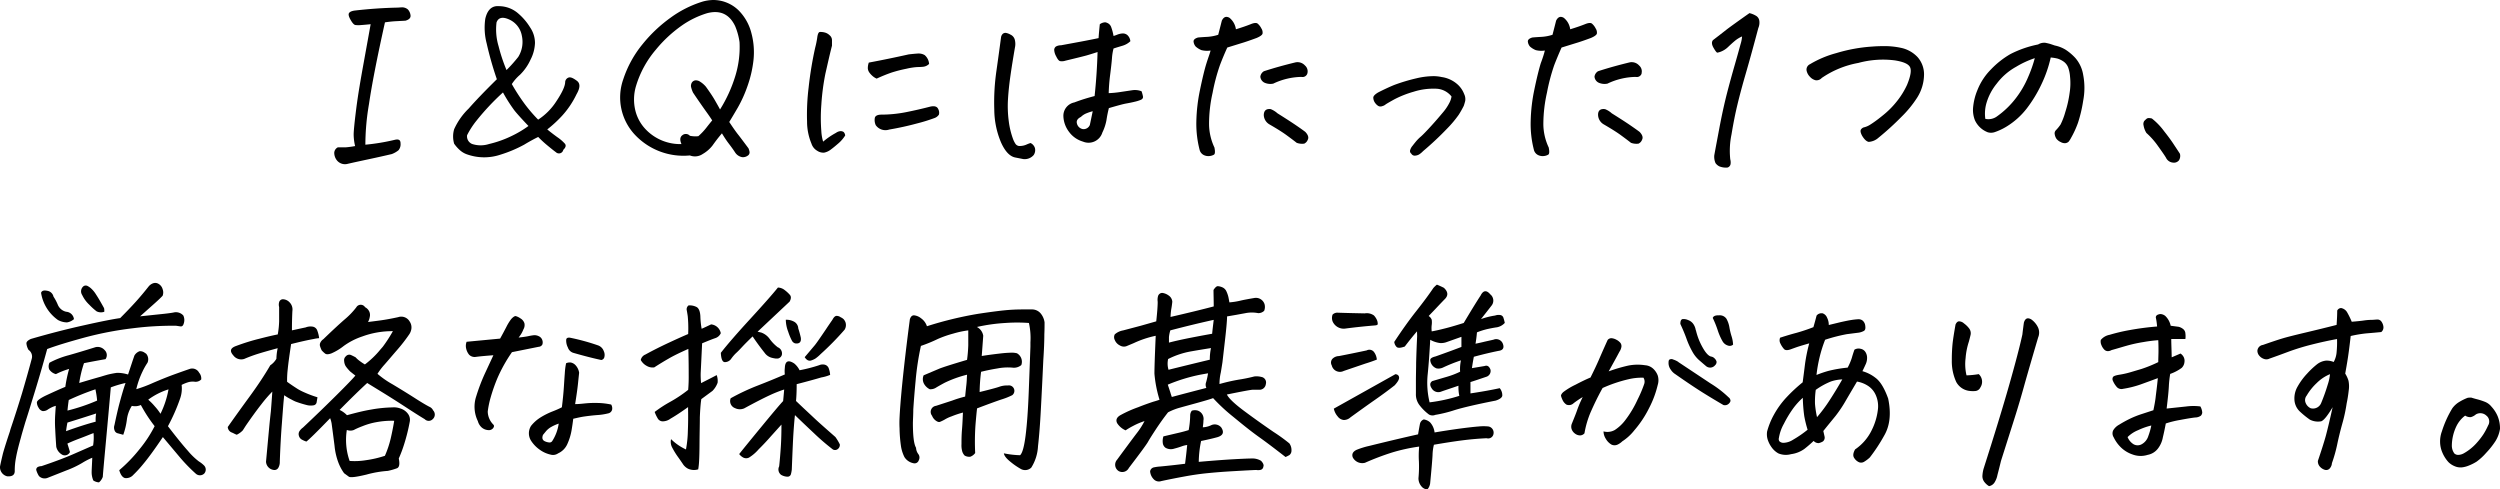 <svg xmlns="http://www.w3.org/2000/svg" viewBox="0 0 567.92 111.1"><g id="レイヤー_2" data-name="レイヤー 2"><g id="レイヤー_1-2" data-name="レイヤー 1"><path d="M83,32.87a47.73,47.73,0,0,0,6.65-1.1c.9-.22,1.34,0,1.34.79a2.14,2.14,0,0,1-.45,1.56A5.44,5.44,0,0,1,89,35c-1.62.38-3.31.76-5,1.12s-3.46.74-5.15,1.13a2.36,2.36,0,0,1-2.29-.79,2.79,2.79,0,0,1-.63-1.75,1.46,1.46,0,0,1,.82-1.24h1.79a20,20,0,0,0,2.13-.29,11.79,11.79,0,0,1-.33-2.61c0-.78.19-2.75.59-5.91s1-6.61,1.68-10.36S83.82,7.64,84.2,5.5c-1,.1-1.68.16-2.15.19a5.64,5.64,0,0,1-1.25,0c-.35,0-.73-.44-1.15-1.17S79.11,3.29,79.27,3s.59-.5,1.29-.6q4.93-.57,9.67-.67c.32,0,.62-.05.91-.05a2,2,0,0,1,1.53.48,2.35,2.35,0,0,1,.6,1.44c0,.51-.38.88-1.17,1.1l-2.25.12c-.83.05-1.63.14-2.4.26q-2.67,12-3.63,18.57A55,55,0,0,0,83,32.87Z"/><path d="M122.25,27.18A13.94,13.94,0,0,0,126.39,23q2-3,2-4.4a1.17,1.17,0,0,1,.83-1c.44-.11,1,.14,1.82.75s.76,1.62-.07,3.06a20.08,20.08,0,0,1-3.23,4.83,27.86,27.86,0,0,1-3.42,3.16c.7.58,1.46,1.16,2.27,1.75a9.14,9.14,0,0,1,1.61,1.36q.7.63-.24,1.53a1,1,0,0,1-1.68.53c-.48-.35-1.09-.84-1.84-1.46a25.83,25.83,0,0,1-2.18-2c-.89.44-1.94,1-3.16,1.74a29.19,29.19,0,0,1-5.4,2.28,11.64,11.64,0,0,1-7.42,0,4.76,4.76,0,0,1-1.79-1,8.69,8.69,0,0,1-1.32-1.48,5.79,5.79,0,0,1,0-3.3,15.2,15.2,0,0,1,3.3-4.69Q108.8,22,112.87,18a78.22,78.22,0,0,1-2.32-8.16,14.15,14.15,0,0,1-.31-5.57c.41-1.79,1.26-2.75,2.54-2.87h.52a6.71,6.71,0,0,1,4.55,1.77,13.3,13.3,0,0,1,2.61,3.11,6.28,6.28,0,0,1,1.07,3.49,8.87,8.87,0,0,1-1,3.76A11.43,11.43,0,0,1,118.11,17a9.9,9.9,0,0,0-1.84,2.1,44.21,44.21,0,0,0,3,4.62A33.84,33.84,0,0,0,122.25,27.18Zm-2.2,1.44q-2.25-2.36-3.18-3.52A35.42,35.42,0,0,1,114.26,21a55.41,55.41,0,0,0-6,6.39,18.59,18.59,0,0,0-2.15,3.32,1.87,1.87,0,0,0,1.15,2,6.25,6.25,0,0,0,3.85,0,24.29,24.29,0,0,0,5.12-1.82A24.2,24.2,0,0,0,120.05,28.62Zm-5-12.69a33.13,33.13,0,0,0,2.68-3,6.46,6.46,0,0,0,.82-4.79,5,5,0,0,0-2.85-3.7c-1.52-.69-2.48-.47-2.9.64a13.17,13.17,0,0,0,.46,5.41A37.86,37.86,0,0,0,115.07,15.93Z"/><path d="M164,30.29c-1,1.18-1.67,2.1-2.13,2.75a7.52,7.52,0,0,1-2.2,1.92,3.13,3.13,0,0,1-2.95.35,15.12,15.12,0,0,1-12.25-4.45A12.38,12.38,0,0,1,141.59,18,24.7,24.7,0,0,1,146,10a32.45,32.45,0,0,1,6.36-6A24.72,24.72,0,0,1,159.39.43,9.13,9.13,0,0,1,162.12,0a8.26,8.26,0,0,1,5.65,2.34,11.22,11.22,0,0,1,2.94,5.24,16.73,16.73,0,0,1,.46,6.06,26,26,0,0,1-1.37,5.93,28.91,28.91,0,0,1-2.2,4.88c-.78,1.34-1.43,2.43-1.94,3.26.86,1.3,1.53,2.25,2,2.84s1.25,1.64,2.37,3.14a3.58,3.58,0,0,1,.24.79.86.86,0,0,1-.41.88,1.82,1.82,0,0,1-1.27.34A2.42,2.42,0,0,1,167,34.64c-.35-.54-.83-1.22-1.43-2S164.43,31,164,30.29Zm-9.19,2.44c-.41-.92-.35-1.6.19-2a1.23,1.23,0,0,1,1.72.12,6.43,6.43,0,0,0,1.92.09A14.52,14.52,0,0,0,160.47,29q.69-.89,1.32-1.65-.48-.77-1.53-2.22c-.71-1-1.65-2.34-2.83-4.1a6.72,6.72,0,0,1-.45-1.31,1.5,1.5,0,0,1,.17-.93,1.14,1.14,0,0,1,.76-.53,1.69,1.69,0,0,1,1.15.31,5.51,5.51,0,0,1,1.29,1.12c.86,1.19,1.54,2.2,2,3s.91,1.58,1.22,2.18a31.89,31.89,0,0,0,3.47-7.61A22.25,22.25,0,0,0,168,9.57a14.61,14.61,0,0,0-1-3.64c-1.31-2.74-3.44-3.71-6.41-2.92A20.38,20.38,0,0,0,155,5.72,29.63,29.63,0,0,0,149,11.27a22.84,22.84,0,0,0-4.5,8.21,10.65,10.65,0,0,0-.14,5.74,9.41,9.41,0,0,0,2.25,4.09,10.83,10.83,0,0,0,8.23,3.42Z"/><path d="M192,30.77a7.78,7.78,0,0,1-1.51,1.77c-.59.51-1.17,1-1.75,1.43a3.71,3.71,0,0,1-1.48.7,2.46,2.46,0,0,1-1.6-.41,2.89,2.89,0,0,1-1.32-1.63,13,13,0,0,1-1-5,50.74,50.74,0,0,1,.36-7.8,82.27,82.27,0,0,1,1.5-9.06,19.8,19.8,0,0,0,.48-2.44c.1-.61.27-1,.53-1.06a1.85,1.85,0,0,1,.43,0,2.87,2.87,0,0,1,.62.09,2.45,2.45,0,0,1,1.2.65A1.44,1.44,0,0,1,189,9.16c0,.47,0,.87,0,1.22-.55,2.11-1,4.21-1.49,6.32a52.41,52.41,0,0,0-.93,7.11,38.86,38.86,0,0,0,0,6,10,10,0,0,0,.41,2.37,16.65,16.65,0,0,1,2.92-2,2,2,0,0,1,.93-.38,1.19,1.19,0,0,1,.81.19A1.32,1.32,0,0,1,192,30.77Zm7.13-12.92a3.46,3.46,0,0,1-.91-.58,4.5,4.5,0,0,1-.72-.78,1.84,1.84,0,0,1-.36-1,4,4,0,0,1,.22-1.27c3.06-.57,6.09-1.2,9.09-1.87.83-.09,1.52-.16,2.08-.19a2.67,2.67,0,0,1,1.53.36,2.91,2.91,0,0,1,1,2,2.23,2.23,0,0,1-1.29.64,12.16,12.16,0,0,1-1.34.07,15.31,15.31,0,0,0-2.54.39,30.63,30.63,0,0,0-3.35.86A35.82,35.82,0,0,0,199.17,17.85ZM202,29.43a2.69,2.69,0,0,1-3.06-1,2.81,2.81,0,0,1-.2-1.69c.13-.44.59-.67,1.39-.7a29.24,29.24,0,0,0,5.65-.55q2.82-.56,5.55-1.27c1-.22,1.56,0,1.79.53a1.71,1.71,0,0,1,.17,1.29,2,2,0,0,1-1.1.81,37.52,37.52,0,0,1-3.9,1.2C206.34,28.58,204.24,29.05,202,29.43Z"/><path d="M234.11,32.49a1.89,1.89,0,0,1,1,1.17,2,2,0,0,1-.29,1.56,2.69,2.69,0,0,1-2.39.91l-1.73-.34q-1.91-.33-3.3-3.44a19.39,19.39,0,0,1-1.53-7.42,49.68,49.68,0,0,1,.48-8.78q.62-4.38,1.05-7.63a1.34,1.34,0,0,1,.43-.86,1.05,1.05,0,0,1,.6-.2,3.29,3.29,0,0,1,1.13.41,1.76,1.76,0,0,1,1,1.29,3.8,3.8,0,0,1,0,1.65c-.38,2.21-.72,4.29-1,6.25s-.48,3.8-.58,5.53a26,26,0,0,0,.17,4.88,18.49,18.49,0,0,0,1,4.16,5.42,5.42,0,0,0,.57,1.1,1.16,1.16,0,0,0,1.1.43,3.72,3.72,0,0,0,1.3-.29A7.38,7.38,0,0,1,234.11,32.49Zm14.55-10.67q.53-5,.67-10c-1.09.35-1.92.61-2.49.77s-2.17.56-4.79,1.19a2.5,2.5,0,0,1-1.12.12c-.34,0-.67-.41-1-1.1a3.31,3.31,0,0,1-.45-1.5,1,1,0,0,1,.38-.72,2.26,2.26,0,0,1,1.15-.29l4.55-.84c1.43-.27,2.75-.53,4-.79.06-.92.16-2,.28-3.15A2.22,2.22,0,0,1,251,5.07a.85.85,0,0,1,.43.1,1.58,1.58,0,0,1,1,1,11.27,11.27,0,0,1,.53,2,7.44,7.44,0,0,0,.88-.31,4,4,0,0,1,1.13-.26,1.6,1.6,0,0,1,1.1.34,2.13,2.13,0,0,1,.71,1.43,4.35,4.35,0,0,1-1.72,1c-.6.18-1.31.39-2.1.65a11.84,11.84,0,0,0-.36,2.27c-.08,1-.22,2.21-.41,3.71a41,41,0,0,0-.33,4.16,22.7,22.7,0,0,0,2.79-.28l2.61-.39a4.17,4.17,0,0,1,2.06.24,6.81,6.81,0,0,1,.34,1.27c0,.3-.15.53-.53.69a8.23,8.23,0,0,1-1.39.43q-.81.2-1.89.39c-.72.13-2,.48-3.95,1.05a27.82,27.82,0,0,0-.55,2.75,10.76,10.76,0,0,1-.93,2.8,3.28,3.28,0,0,1-4.4,2.06,6,6,0,0,1-3.18-2.23,6.23,6.23,0,0,1-1.27-3.47,3.09,3.09,0,0,1,2.49-3.2C245.62,22.67,247.19,22.2,248.66,21.82Zm-.43,3.45a9.79,9.79,0,0,0-1.37.45,3.79,3.79,0,0,0-1.31.84c-.77.38-1.07.88-.91,1.48A1.67,1.67,0,0,0,246,29.33a1.53,1.53,0,0,0,1.58-.95Z"/><path d="M275,11.48a5.28,5.28,0,0,1-2.06-.09,4.52,4.52,0,0,1-1.31-.81,2,2,0,0,1-.48-1.06c-.08-.44.26-.78,1-1,.73-.07,1.45-.11,2.15-.15a10.07,10.07,0,0,0,2.44-.47c.45-1.73.72-2.8.82-3.21.28-.57.63-.86,1.05-.86a1.4,1.4,0,0,1,.72.24,4.08,4.08,0,0,1,1.43,2.58c1.25-.38,2.36-.76,3.35-1.15.77-.32,1.29-.36,1.58-.14a3.32,3.32,0,0,1,.84,1.08,1.69,1.69,0,0,1,.28,1.19c-.07.31-.53.65-1.36,1q-2.2.81-3.42,1.17l-3.23,1c-.61,1.34-1.17,2.68-1.67,4a43.07,43.07,0,0,0-1.66,6.25,32,32,0,0,0-.81,7.18,12.65,12.65,0,0,0,1.22,5.28c.19.93.15,1.47-.12,1.63a2.53,2.53,0,0,1-1,.31,2.41,2.41,0,0,1-1.22-.19,1.82,1.82,0,0,1-1-1.12,23.72,23.72,0,0,1-.77-6.49,38.74,38.74,0,0,1,.84-7.27c.53-2.54,1-4.53,1.46-6S274.9,12,275,11.48Zm22,5.17a1.13,1.13,0,0,1-1.34.82A15.39,15.39,0,0,0,289.24,19a3.29,3.29,0,0,1-1.93-.19,1.67,1.67,0,0,1-1-1.39,1.69,1.69,0,0,1,.81-1.24c2.36-.77,4.74-1.42,7.13-2a2.27,2.27,0,0,1,2.2.7A1.76,1.76,0,0,1,297,16.65Zm-8.33,8.14a5.16,5.16,0,0,1,1.53.95c1.69,1.06,3.06,1.94,4.12,2.66s1.78,1.24,2.2,1.56c.63.66.83,1.26.57,1.77a1.62,1.62,0,0,1-.81.9,3.56,3.56,0,0,1-1.72-.19c-.55-.44-1.3-1-2.28-1.72s-2.29-1.53-3.95-2.49a2.55,2.55,0,0,1-1.24-2.1C287.12,25.11,287.65,24.66,288.67,24.79Z"/><path d="M329.74,21.92a4.64,4.64,0,0,0-3.69-1.77,14.76,14.76,0,0,0-4.93.69,23.35,23.35,0,0,0-4.26,1.67c-1.08.59-1.77,1-2.05,1.18a1.9,1.9,0,0,1-.84.43A1,1,0,0,1,313,24a2.42,2.42,0,0,1-.58-.57,2.07,2.07,0,0,1-.45-1.32c.05-.33.42-.71,1.12-1.12,1.25-.64,2.45-1.2,3.61-1.68a40.61,40.61,0,0,1,5.1-1.53,17.14,17.14,0,0,1,3.78-.48,8.62,8.62,0,0,1,1.91.2,6.87,6.87,0,0,1,3.59,1.65,5.62,5.62,0,0,1,1.53,2.22,2.66,2.66,0,0,1,.24,1.56c-.09.36-.2.74-.33,1.12-.35.7-.73,1.37-1.13,2a24.72,24.72,0,0,1-2.65,3.16,69.71,69.71,0,0,1-5.46,5.12,5.05,5.05,0,0,1-.93.77,2.14,2.14,0,0,1-.93.26.88.88,0,0,1-.82-.46.71.71,0,0,1-.26-.79,2.57,2.57,0,0,1,.55-1c.22-.29.46-.59.72-.91A9.45,9.45,0,0,1,322.8,31c.51-.45,1.28-1.25,2.32-2.39s1.9-2.15,2.61-3a11,11,0,0,0,1.5-2.2A4.62,4.62,0,0,0,329.74,21.92Z"/><path d="M350.94,11.48a5.23,5.23,0,0,1-2.05-.09,4.46,4.46,0,0,1-1.32-.81,2,2,0,0,1-.48-1.06c-.08-.44.26-.78,1-1,.73-.07,1.45-.11,2.15-.15a10,10,0,0,0,2.44-.47c.45-1.73.72-2.8.82-3.21.28-.57.64-.86,1.05-.86a1.4,1.4,0,0,1,.72.24,4,4,0,0,1,1.43,2.58c1.25-.38,2.36-.76,3.35-1.15.77-.32,1.3-.36,1.58-.14a3.32,3.32,0,0,1,.84,1.08,1.71,1.71,0,0,1,.29,1.19c-.08.31-.54.65-1.37,1q-2.19.81-3.42,1.17l-3.23,1c-.6,1.34-1.16,2.68-1.67,4a44.71,44.71,0,0,0-1.65,6.25,32.68,32.68,0,0,0-.82,7.18,12.65,12.65,0,0,0,1.22,5.28c.19.93.15,1.47-.12,1.63a2.53,2.53,0,0,1-1,.31,2.38,2.38,0,0,1-1.22-.19,1.8,1.8,0,0,1-1-1.12,23.35,23.35,0,0,1-.76-6.49,38.7,38.7,0,0,1,.83-7.27q.79-3.81,1.46-6C350.53,13,350.82,12,350.94,11.48Zm22,5.17a1.13,1.13,0,0,1-1.34.82A15.35,15.35,0,0,0,365.16,19a3.32,3.32,0,0,1-1.94-.19,1.67,1.67,0,0,1-1-1.39,1.69,1.69,0,0,1,.81-1.24c2.36-.77,4.74-1.42,7.13-2a2.27,2.27,0,0,1,2.2.7A1.76,1.76,0,0,1,372.91,16.65Zm-8.33,8.14a5,5,0,0,1,1.53.95c1.69,1.06,3.07,1.94,4.12,2.66s1.78,1.24,2.2,1.56c.64.66.83,1.26.57,1.77a1.59,1.59,0,0,1-.81.9,3.56,3.56,0,0,1-1.72-.19c-.55-.44-1.3-1-2.28-1.72s-2.29-1.53-3.94-2.49a2.56,2.56,0,0,1-1.25-2.1C363,25.11,363.56,24.66,364.58,24.79Z"/><path d="M395.74,8.28a6.76,6.76,0,0,0-1.63,1q-.76.64-1.53,1.38a5,5,0,0,1-1.81,1.13,3.69,3.69,0,0,1-.65.17c-.14,0-.43-.35-.86-1.1s-.47-1.34-.12-1.75q2.06-1.58,3.06-2.37c.67-.52,2.41-1.78,5.22-3.76a5.29,5.29,0,0,1,1.41.56,1.56,1.56,0,0,1,.84,1.24,3.12,3.12,0,0,1-.24,1.6q-1.59,6-2.78,10.1c-.8,2.74-1.44,5.14-1.94,7.2s-.95,4.33-1.36,6.82a18.33,18.33,0,0,0-.29,5.69,2.61,2.61,0,0,1,.07,1.08,1,1,0,0,1-.69.79,4,4,0,0,1-1.84-.26,2.32,2.32,0,0,1-.89-.75,3.6,3.6,0,0,1-.28-1.77c.15-.86.53-2.85,1.12-6s1.19-5.85,1.79-8.18,1.21-4.51,1.8-6.56,1-3.55,1.27-4.54A7.41,7.41,0,0,0,395.74,8.28Z"/><path d="M413.84,17.71a1.56,1.56,0,0,1-1.39.52,2.5,2.5,0,0,1-1.29-.79,2.74,2.74,0,0,1-.77-1.46,1.35,1.35,0,0,1,.77-1.39,23.5,23.5,0,0,1,6-2.53,36.25,36.25,0,0,1,8.11-1.48c.89-.07,1.74-.1,2.53-.1a17.64,17.64,0,0,1,4,.38,7.17,7.17,0,0,1,3.78,2.08,5.88,5.88,0,0,1,1.5,4,10,10,0,0,1-1.55,5.22A24.71,24.71,0,0,1,432,26.49a63.47,63.47,0,0,1-5.27,4.8,3.66,3.66,0,0,1-2.22.94c-.47-.08-1-.55-1.51-1.41q-.53-1-.24-1.41a1.19,1.19,0,0,1,.79-.51,4.65,4.65,0,0,0,1.39-.64c.59-.37,1.5-1,2.72-2A19.8,19.8,0,0,0,431,22.9a18,18,0,0,0,2.22-3.62q1.2-2.91.69-4c-.33-.73-1.5-1.26-3.51-1.57a21.37,21.37,0,0,0-8.26.59A21.38,21.38,0,0,0,413.84,17.71Z"/><path d="M465.86,13.06a28.39,28.39,0,0,1-2.13,6.13,30,30,0,0,1-3.3,5.43,17,17,0,0,1-4.62,4.14A13.34,13.34,0,0,1,453.18,30a2.59,2.59,0,0,1-1.62.05,5.31,5.31,0,0,1-2.92-2.73,6.36,6.36,0,0,1-.43-2.72,13.34,13.34,0,0,1,1-4.14,13.94,13.94,0,0,1,3.12-4.74,19.59,19.59,0,0,1,4.4-3.45A24,24,0,0,1,463,10.1a2.59,2.59,0,0,1,1.29-.39h.29c.51.1.92.2,1.22.29l1,.34a7.6,7.6,0,0,1,2.4.93,11.53,11.53,0,0,1,2.24,1.89A7.69,7.69,0,0,1,473.23,17a15.52,15.52,0,0,1,0,5.9,31,31,0,0,1-1.18,5,21.83,21.83,0,0,1-1.57,3.42,5.21,5.21,0,0,1-.55.86,1.31,1.31,0,0,1-.7.34,1.79,1.79,0,0,1-1.08-.24,2.51,2.51,0,0,1-1-.77,2.45,2.45,0,0,1-.38-1,1,1,0,0,1,.24-.9,9.87,9.87,0,0,0,1.08-1.32,15.39,15.39,0,0,0,1.07-2.8,25.18,25.18,0,0,0,1-4.45,13.91,13.91,0,0,0,.09-3.59,7.72,7.72,0,0,0-.45-2.18,3,3,0,0,0-.93-1.22,5.14,5.14,0,0,0-1.46-.74A10.47,10.47,0,0,0,465.86,13.06ZM451,27a3.29,3.29,0,0,0,2.73-.62,19.67,19.67,0,0,0,4.11-3.95,21.47,21.47,0,0,0,2.92-5,29.6,29.6,0,0,0,1.48-4.22A21,21,0,0,0,458,15.17,13.94,13.94,0,0,0,453.59,19a12.49,12.49,0,0,0-2.32,4.38A8.66,8.66,0,0,0,451,27Z"/><path d="M495.21,34.93a1.88,1.88,0,0,1-.22,1.49,1.46,1.46,0,0,1-1.36.52,1.93,1.93,0,0,1-1.58-1.1c-.26-.45-.86-1.32-1.8-2.63a17.08,17.08,0,0,0-2.65-3,4.65,4.65,0,0,1-.65-1.72,1.26,1.26,0,0,1,.15-1,5.79,5.79,0,0,1,.55-.52.81.81,0,0,1,.52-.15,3,3,0,0,1,.67.1,14.8,14.8,0,0,1,2.75,2.85c1,1.26,1.71,2.25,2.2,3S494.76,34.23,495.21,34.93Z"/><path d="M10.72,79.29Q9.19,84.9,7.37,90.73q-.91,3-1.63,5.22c-.41,1.4-.76,2.56-1,3.49-.54,1.91-.91,3.41-1.1,4.5A15,15,0,0,0,3.35,107c0,.89-.57,1.29-1.72,1.2A2.13,2.13,0,0,1,0,106c.1-.55.32-1.53.67-3,.35-1.24.88-2.92,1.58-5a8.12,8.12,0,0,1,.24-.82Q3.78,93.36,5,89.34c.79-2.68,1.53-5.28,2.2-7.8a1.83,1.83,0,0,0-.72-2.06A3.63,3.63,0,0,1,6,78c0-.35.32-.68,1-1q6.31-1.83,12-3.09c3.78-.85,6.54-1.4,8.3-1.65,1.4-1.4,2.6-2.66,3.59-3.76s1.94-2.24,2.87-3.42a2.34,2.34,0,0,1,1-.72,1.51,1.51,0,0,1,.53-.09,1.41,1.41,0,0,1,.58.14,2,2,0,0,1,1.07,1.27,2.1,2.1,0,0,1,0,1.51c-.45.48-1,1-1.75,1.67l-3.37,3,4.57-.48c1.32-.13,2.33-.26,3-.38a2.26,2.26,0,0,1,2.25.67,2.42,2.42,0,0,1,.09,1.86c-.13.45-.37.66-.72.62L40,74a72,72,0,0,0-9.66.55,78.07,78.07,0,0,0-11.22,2.15Q13.49,78.24,10.72,79.29Zm2,5.7a2.54,2.54,0,0,1-1.55-1.1,1.91,1.91,0,0,1,.07-1.49,20.2,20.2,0,0,1,4.35-1.7c1.85-.52,3.89-1.14,6.13-1.84a2.11,2.11,0,0,1,2.05.67,1.58,1.58,0,0,1,.2,2.06c-1.66.29-3.29.59-4.89.91A25.59,25.59,0,0,0,18,87c1.69-.51,3.34-1,4.93-1.44.61-.19,1.15-.35,1.63-.48a20.12,20.12,0,0,1,2-.38,8,8,0,0,1,2.53.38l1.06-3.2.38-1.1a2.24,2.24,0,0,1,1.2-1,1.79,1.79,0,0,1,1.24.43l.19.1a1.92,1.92,0,0,1,.34,2.1,15.22,15.22,0,0,0-1.13,2,19.32,19.32,0,0,0-1.41,4A29.61,29.61,0,0,0,34.72,87q2.79-1.2,5-2c1.5-.54,2.64-.94,3.4-1.2a1.77,1.77,0,0,1,2.11.86,2,2,0,0,1,.48,1.54,1.77,1.77,0,0,1-1.46.52,3.68,3.68,0,0,0-1.46.1,8.77,8.77,0,0,0-1.53.62,6.89,6.89,0,0,1-.39,3.23,42,42,0,0,1-2.72,6.15q2.78,3.63,4.54,5.6a15.34,15.34,0,0,0,2.47,2.39,6.41,6.41,0,0,1,1.12.86,1.34,1.34,0,0,1,.1,1.92,1.4,1.4,0,0,1-1.92,0,38.55,38.55,0,0,1-3.4-3.47L37,99.29c-1.85,2.75-3.33,4.78-4.45,6.11a26.55,26.55,0,0,1-2.25,2.46,2.17,2.17,0,0,1-1.91.74c-.55-.14-1-.74-1.3-1.79a33.8,33.8,0,0,0,4.6-4.76,28.64,28.64,0,0,0,3.44-5.24A33,33,0,0,1,32,92a3.22,3.22,0,0,1-2.05.2,7.55,7.55,0,0,0-1.13,3.15A16,16,0,0,1,28,98.77l-1.25-.34a1,1,0,0,1-.74-.71A1.69,1.69,0,0,1,26,96.57c.42-2,.81-3.74,1.2-5.17S28,88.48,28.52,87a24.8,24.8,0,0,0-3.35,1q-.44,5.11-1.1,12.22t-.72,8.11a2.94,2.94,0,0,1-.86,1.25,2.61,2.61,0,0,1-1.29-.43,4.76,4.76,0,0,1-.38-1.89c0-.47.07-1.56.14-3.28a16.09,16.09,0,0,0-2.3,1.19,22.11,22.11,0,0,1-3.59,1.7l-4.3,1.7a1.79,1.79,0,0,1-1.92-.43,5.2,5.2,0,0,1-.62-1.39.71.71,0,0,1,.46-.71,2.12,2.12,0,0,1,.74-.15q4.79-1.62,7.72-2.94l4-1.75a11.48,11.48,0,0,0,.1-2.82c-1,.38-2,.8-3.18,1.24s-2.09.83-2.76,1.15c.2.61.39,1.25.58,1.92a1.29,1.29,0,0,1-1.63.67,2.73,2.73,0,0,1-1.48-1.87c-.1-1.4-.18-2.72-.24-4a25.86,25.86,0,0,1,0-3.3c.06-1,.11-1.65.14-2a6.61,6.61,0,0,0-.71.24,8.39,8.39,0,0,0-1.06.57,1.78,1.78,0,0,1-1.24.38,1.45,1.45,0,0,1-.89-.74,2.31,2.31,0,0,1-.4-1.22c0-.41.8-1,2.32-1.7s2.89-1.33,4.14-1.84a30.08,30.08,0,0,1,.86-4.07A17,17,0,0,0,12.68,85ZM9.33,66.52c.16-.48.63-.63,1.41-.46a1.7,1.7,0,0,1,1.41,1.32,10.75,10.75,0,0,1,1,1.89,2.68,2.68,0,0,0,1.89,1.55A1.9,1.9,0,0,1,16.8,72.5a3.19,3.19,0,0,1-1.58.74,4.4,4.4,0,0,1-2.06-.55A9.32,9.32,0,0,1,9.33,66.52Zm6,29.43c-.09.41-.21,1.08-.33,2q3.82-1.39,6.74-2.16a7.88,7.88,0,0,1,.1-1.86Q18.56,95,15.31,96Zm6.37-7.52a58.56,58.56,0,0,0-6.08,2.44c-.13.83-.22,1.63-.29,2.4A42.38,42.38,0,0,0,22.06,91C22,90.12,21.84,89.26,21.68,88.43Zm2-17.61a2.24,2.24,0,0,1-1.75-.09,14.09,14.09,0,0,1-1.67-1.51A7.28,7.28,0,0,1,18.66,67a1.49,1.49,0,0,1,.34-2,.9.9,0,0,1,.95,0,3.56,3.56,0,0,1,.77.55,6.31,6.31,0,0,1,1.12,1.39c.47.7,1.06,1.72,1.8,3.06A2.8,2.8,0,0,1,23.69,70.82Zm10,20a13.7,13.7,0,0,1,1.5,1.53A11.94,11.94,0,0,1,36.46,94a20.89,20.89,0,0,0,1.82-5.55A15.46,15.46,0,0,0,33.69,90.78Z"/><path d="M72.12,90.25c-.06.38-.13.76-.19,1.13a.83.83,0,0,1-.67.69A3.62,3.62,0,0,1,69.63,92a24.1,24.1,0,0,1-2.53-.79c-.29-.13-.58-.27-.86-.43a12.28,12.28,0,0,1-1.68-1c-.06.64-.13,1.31-.19,2-.1,1.28-.21,2.73-.33,4.36q-.3,3.72-.48,8.75a2.56,2.56,0,0,1-.36,1.42,1,1,0,0,1-1,.45,2,2,0,0,1-1.77-1.87q.43-4.68.81-8.75c.1-.93.19-1.82.29-2.68q.2-2.49.33-4.5a30.51,30.51,0,0,0-2.48,2.87q-1.44,1.82-3.55,4.88l-.67,1.05a4.66,4.66,0,0,1-1.38,1,6.51,6.51,0,0,1-.82-.38l-.47-.2A1.41,1.41,0,0,1,51.74,97q2.1-3,4.93-6.87t4.73-7.15a4.41,4.41,0,0,0,1.39-1.48,12.84,12.84,0,0,1,.29-2.4c-1.34.36-2.67.73-4,1.13a33.27,33.27,0,0,0-3.61,1.31A2.23,2.23,0,0,1,53,80.73c-.89-1-.67-1.68.67-2.15q2.69-1,5.17-1.61c1.66-.43,3.08-.77,4.26-1A19.69,19.69,0,0,0,63.41,73c0-1,0-2.13,0-3.25a2.05,2.05,0,0,1,0-1.1.89.89,0,0,1,.86-.67,2.15,2.15,0,0,1,1.48.67,2.3,2.3,0,0,1,.67,2c-.06,1.21-.1,2.68-.1,4.4,1-.22,2-.44,3.11-.67a3,3,0,0,1,1.51-.19,1.34,1.34,0,0,1,1.15.94,7.19,7.19,0,0,1,.41,1.69,8.69,8.69,0,0,0-1.29.2q-1.87.33-5.08,1.14c-.38,2.53-.64,4.41-.76,5.65a21.24,21.24,0,0,0-.15,2.92c.61.45,1.41,1,2.4,1.63a12.59,12.59,0,0,0,1.48.76A24.77,24.77,0,0,0,72.12,90.25ZM75,95q-4.39,4.54-5.4,5.31a5.66,5.66,0,0,1-1-.43,1.38,1.38,0,0,1-.69-.86A1.26,1.26,0,0,1,68,98a3,3,0,0,1,.81-.86q4.07-3.83,7.58-7.32c2.35-2.33,3.79-3.83,4.34-4.5-.42-.32-.82-.64-1.2-.95a11.31,11.31,0,0,1-.77-.87l-.24-.33A2.64,2.64,0,0,1,78.18,82a1.16,1.16,0,0,1,.4-1.07,1,1,0,0,1,1.13-.29c.36.16.72.34,1.07.53a5.84,5.84,0,0,0,.77.71,12.09,12.09,0,0,0,1.34.91,20.05,20.05,0,0,0,3.49-3.35l.58-.67a32,32,0,0,0,2.29-3.54,19.67,19.67,0,0,0-6.94,1.2,15.57,15.57,0,0,0-4.25,2.18,12.3,12.3,0,0,1-2.78,1.67c-.67.24-1.14.26-1.41.05a5.43,5.43,0,0,1-.79-.74,6.32,6.32,0,0,1-.36-.89,1.1,1.1,0,0,1,.1-.95,1.9,1.9,0,0,1,.64-.7q2.82-2.73,4.79-4.45a17.43,17.43,0,0,0,2.68-2.77,1.16,1.16,0,0,1,2-.05,2.2,2.2,0,0,1,.93.93A1.92,1.92,0,0,1,84,72a3.39,3.39,0,0,1-.4,1.15c.79-.1,1.77-.22,2.92-.38s2.45-.4,3.92-.72a2.2,2.2,0,0,1,2.63,1,2.38,2.38,0,0,1,.29,2.06,2.83,2.83,0,0,1-.38.82,37.14,37.14,0,0,1-2.76,3.56c-1.07,1.23-2,2.34-2.87,3.33a15.5,15.5,0,0,0-1.6,2.1,20.37,20.37,0,0,0,3.4,2.37Q92,89,94.3,90.47c1.55,1,2.63,1.62,3.23,1.93a1.64,1.64,0,0,1,.86.82,1.39,1.39,0,0,1-.09,2,1.27,1.27,0,0,1-1.82,0c-1.12-.67-2.55-1.58-4.31-2.73s-3.52-2.27-5.31-3.37S83.92,87.32,83.42,87q-2.6,2.39-6.27,6.12a5.79,5.79,0,0,1,1.67,1.2c2-.54,3.79-1,5.43-1.27a30.24,30.24,0,0,1,4.86-.5,4.31,4.31,0,0,1,1.89.26A3.31,3.31,0,0,1,92.67,94a2.24,2.24,0,0,1,.41,1.82,41.8,41.8,0,0,1-1.22,4.93,29.27,29.27,0,0,1-1.27,3.4c.26,1.27.12,2-.4,2.22a13.79,13.79,0,0,1-2.09.6,24.46,24.46,0,0,0-4.85.84c-2.32.56-3.64.72-4,.48l-1.08-.79A10.42,10.42,0,0,1,76.84,105,14.74,14.74,0,0,1,76,101.3c-.19-1.49-.41-3.2-.67-5.12A6.81,6.81,0,0,0,75,95Zm4.45,9.71a15.82,15.82,0,0,0,3.69-.17,23.83,23.83,0,0,0,4.3-1,22.9,22.9,0,0,0,1.32-3.95c.3-1.29.57-2.64.79-4a18.88,18.88,0,0,0-3.92.29,15.68,15.68,0,0,0-3.23.91c-1,.38-1.62.67-2,.88a2.18,2.18,0,0,1-1.61,0,14.37,14.37,0,0,0-.12,3.58A14.16,14.16,0,0,0,79.44,104.75Z"/><path d="M108.55,95.66a7.47,7.47,0,0,1-.36-5.65,42.39,42.39,0,0,1,1.89-5l2-4.31c-.86.06-1.64.13-2.32.19s-1.26.13-1.7.19a1.76,1.76,0,0,1-1.49-.5,3.28,3.28,0,0,1-.67-1.39,2.61,2.61,0,0,1,.1-1.55l3.06-.29,4.55-.43c.48-.86.94-1.72,1.39-2.59a11.05,11.05,0,0,1,1.14-1.86c.42-.45.74-.67,1-.67a3.49,3.49,0,0,1,1.08.52,2,2,0,0,1,.91,1.11,1.91,1.91,0,0,1-.22,1.38,6.74,6.74,0,0,1-1.1,1.87c.93-.1,1.65-.2,2.18-.31a12.44,12.44,0,0,1,1.29-.22,2.19,2.19,0,0,1,1.1.22,1.46,1.46,0,0,1,.82.91,1.53,1.53,0,0,1,0,1,1,1,0,0,1-.83.5L116.3,80A34.36,34.36,0,0,0,113,85.9a38.8,38.8,0,0,0-1.55,4.42,20.94,20.94,0,0,0-.65,3.16,4.31,4.31,0,0,0,1.3,3c.19.22.15.49-.1.81a1.25,1.25,0,0,1-1.17.41,2.48,2.48,0,0,1-1.41-.6A3,3,0,0,1,108.55,95.66Zm21.67-.53c-.09.8-.22,1.68-.38,2.63a12.7,12.7,0,0,1-.91,3,4.16,4.16,0,0,1-2.15,2.23,2,2,0,0,1-1.68.29,6.72,6.72,0,0,1-2.53-1.15,7.3,7.3,0,0,1-1.92-2,3.13,3.13,0,0,1,0-3.4,8.55,8.55,0,0,1,2.2-1.94,17,17,0,0,1,2.52-1.27c.81-.31,1.57-.63,2.27-1,.22-1.79.37-3.3.45-4.55s.15-2.32.22-3.23a14.57,14.57,0,0,1,.29-2.22,2,2,0,0,1,1.07-.17,2,2,0,0,1,1.08.62,3.22,3.22,0,0,1,.81,1.7c-.06.57-.15,1.4-.26,2.49s-.33,2.63-.65,4.64c.8,0,1.59-.09,2.37-.17a22.27,22.27,0,0,1,2.68-.09,15.93,15.93,0,0,1,3.14.36,1.63,1.63,0,0,1,.21,1.17,1.14,1.14,0,0,1-.91.84,13.42,13.42,0,0,1-2.49.38c-1.13.09-2.11.21-2.94.33S131.05,94.94,130.22,95.13Zm-3.3,1.1a9.89,9.89,0,0,0-1.67.74A4.35,4.35,0,0,0,124,98l-.65.79c-.28.73-.13,1.23.48,1.48a2.85,2.85,0,0,0,.91.24.71.71,0,0,0,.72-.33A9.85,9.85,0,0,0,126.92,96.23Zm2.54-19.52a49,49,0,0,1,6.31,1.72,2.14,2.14,0,0,1,1.39,1.34,2,2,0,0,1,.1,1.46.85.85,0,0,1-.67.55q-2.68-.57-6.37-1.63A1.9,1.9,0,0,1,129,78.93a3.41,3.41,0,0,1-.38-1.67C128.62,76.83,128.91,76.65,129.46,76.71Z"/><path d="M158.61,106.62a3.24,3.24,0,0,1-2.32-.15,3.1,3.1,0,0,1-1.22-1.15c-.39-.57-.78-1.14-1.18-1.69a17.14,17.14,0,0,1-1.14-1.87,2.74,2.74,0,0,1-.31-2,11.9,11.9,0,0,0,3.39,2.34,25.23,25.23,0,0,0,.43-4.21c.07-1.6.08-3.24.05-4.93v-.48c-1.4,1-2.73,1.9-4,2.63a3,3,0,0,1-1.6.6,1.31,1.31,0,0,1-1.34-.74,7.82,7.82,0,0,1-.65-1.39,28.66,28.66,0,0,1,3.61-2.34,30.5,30.5,0,0,0,4-2.68q.14-1.57.12-3.3c0-1.15,0-3.16-.08-6q-3,1.33-4.47,2.2c-1,.57-2.1,1.24-3.28,2a2.62,2.62,0,0,1-1.7-.34,3.31,3.31,0,0,1-1.36-1.34,1.72,1.72,0,0,1,1.05-1.24c1.82-1,3.58-1.87,5.27-2.66s3.17-1.46,4.45-2a28.78,28.78,0,0,0-.1-4.07c-.09-.6-.17-1.08-.24-1.43a1.1,1.1,0,0,1,.43-1,3.43,3.43,0,0,1,1.85.38c.49.29.77,1,.83,2.06a19.49,19.49,0,0,0,.29,2.87c.64-.28,1.35-.62,2.15-1a2.48,2.48,0,0,1,2.2,2,2.06,2.06,0,0,1-1.24,1.12c-.54.18-1.55.57-3,1.18q-.24,5.07-.31,6.41a16.41,16.41,0,0,0,.08,2.63c1-.51,2.2-1.11,3.54-1.82a3.87,3.87,0,0,1,.21,1.73,5.11,5.11,0,0,1-1.17,1.86l-2.54,1.87-.09.67c-.1.89-.18,2-.24,3.44,0,1.79-.06,3.7-.07,5.75s-.05,3.44-.1,4.21A14.76,14.76,0,0,1,158.61,106.62Zm18-27.76a1.52,1.52,0,0,1,1,1.77,1.17,1.17,0,0,1-.91.82h-.47a6.88,6.88,0,0,1-1-.2,2.89,2.89,0,0,1-1.53-1.1q-1.48-1.86-2.73-3.73-1.44,1.39-2.25,2.25c-.54.58-1,1.08-1.48,1.51a8.87,8.87,0,0,0-1.13,1.31,1.74,1.74,0,0,1-1.36.77c-.61.06-.93-.64-1-2.11q2.2-2.82,6.68-7.7t6.29-7.13a2.61,2.61,0,0,1,1.53.57A7.84,7.84,0,0,1,179.45,67c.3.37.28.87-.07,1.51l-7.28,6.84.82.19A4,4,0,0,1,174.85,77,9,9,0,0,0,176.65,78.86Zm-8.71,24.31q1.44-1.82,5.26-6.46t4.74-5.6c.1-1,.17-1.83.24-2.63a29.16,29.16,0,0,0-3.25,1.29q-2.16,1-5.84,3a2.47,2.47,0,0,1-2.06-.05,1.7,1.7,0,0,1-1-2.25,49.52,49.52,0,0,1,6.18-2.9q3.15-1.22,6.12-2.51a6.07,6.07,0,0,1,0-1.48c.06-1.56.78-1.91,2.15-1a4.79,4.79,0,0,1,1.2,1.53,34.85,34.85,0,0,0,4.45-1.15,2,2,0,0,1,1.32-.1,1.31,1.31,0,0,1,.88.89,5.28,5.28,0,0,1,.29,1.41,9.06,9.06,0,0,1-2,.58c-1.38.41-3.24.92-5.6,1.53,0,1.85-.08,3.12-.15,3.82,1.6,1.54,3,2.82,4.1,3.86s2.75,2.48,4.85,4.33a11.7,11.7,0,0,1,1,1.67,1.17,1.17,0,0,1-.39,1,1,1,0,0,1-1.19.15,51.26,51.26,0,0,1-4.24-3.64q-2.55-2.39-4.37-4.16c-.1.8-.2,2-.32,3.73s-.24,4.58-.4,8.66a7.32,7.32,0,0,1-.19,1,.78.78,0,0,1-.77.6,3,3,0,0,1-1.48-.43,1.55,1.55,0,0,1-.43-1.92c.16-1.46.28-3,.38-4.49s.14-3.21.14-5l-2.37,2.63c-.87,1-1.81,2-2.82,3a9.54,9.54,0,0,1-2.18,1.87,1.46,1.46,0,0,1-1.29,0A2.79,2.79,0,0,1,167.94,103.17Zm10.57-30.53a3.62,3.62,0,0,1,1.87.41,1.82,1.82,0,0,1,1,1.55c.22.67.41,1.36.57,2.06.16,1-.27,1.5-1.29,1.34a1.24,1.24,0,0,1-.69-.55,12.45,12.45,0,0,1-.87-2.08A7.79,7.79,0,0,1,178.51,72.64Zm4.31,8.52,2.35-2.78c.38-.47,1.19-1.64,2.44-3.49q.66-1,1.53-2.25c.32-.6.63-.9,1-.88a1.53,1.53,0,0,1,.87.31,2.28,2.28,0,0,1,.71.48,2.32,2.32,0,0,1,.39.67,2,2,0,0,1-.2,1.67,64.32,64.32,0,0,1-5.45,5.55,9,9,0,0,1-1.17,1,4.24,4.24,0,0,1-1.1.48C183.67,82,183.23,81.8,182.82,81.16Z"/><path d="M234.27,106.23a2,2,0,0,1-2.39.29,15.62,15.62,0,0,1-2.32-1.6c-.94-.75-1.45-1.4-1.51-1.94a20.65,20.65,0,0,0,3.68.43c.51-.45.93-1.93,1.25-4.45s.56-5.85.72-10,.28-7.54.38-10.19c0-.35,0-.69,0-1a15.8,15.8,0,0,0-.34-4.4,36.39,36.39,0,0,0-5.36,0,39.57,39.57,0,0,0-6.46.91,2.7,2.7,0,0,1,1.44,2c-.16,2.17-.27,3.7-.34,4.59.9-.15,2.3-.35,4.21-.57a26.76,26.76,0,0,1,2.78-.19,5.38,5.38,0,0,1,1,.14,2.21,2.21,0,0,1,1,2.68,2.61,2.61,0,0,1-2.06.58,12.43,12.43,0,0,0-3.37.19c-1.36.22-2.59.48-3.71.76a40.25,40.25,0,0,0-.33,4.6q3.54-.87,4.47-1.2a5.08,5.08,0,0,1,1.94-.29,1.24,1.24,0,0,1,1,2.2,15.48,15.48,0,0,1-2.53,1c-1,.34-2.84,1-5.46,2q-.14,1.09-.36,3.75a54.57,54.57,0,0,0-.07,6.39,2.41,2.41,0,0,1-1.1.84,2.06,2.06,0,0,1-1.29-.26,2.31,2.31,0,0,1-.6-1.15,5,5,0,0,1-.12-1.44c0-.86,0-2,.12-3.4s.15-2.66.21-3.78a20.88,20.88,0,0,0-2.6.87,8.18,8.18,0,0,0-1.61.76,10.35,10.35,0,0,1-1,.48c-.26.1-.58,0-1-.31a2.5,2.5,0,0,1-.81-1.08,1.39,1.39,0,0,1,.91-2.25L216.3,91a26.93,26.93,0,0,1,2.95-.91c.06-.64.14-1.39.23-2.25.07-.54.12-1.12.15-1.72,0-.35.05-.7.05-1a25.92,25.92,0,0,0-5.1,1.84c-1.1.59-1.79,1-2.06,1.17a2.33,2.33,0,0,1-1.31.29,3,3,0,0,1-1.32-1.27,2.21,2.21,0,0,1-.07-1.89l3.56-1.51c.82-.33,2.91-1,6.3-2a31.49,31.49,0,0,0,.28-3.3c0-1,0-2.16,0-3.4a22,22,0,0,0-3.38.72A24.6,24.6,0,0,0,213.05,77a33.51,33.51,0,0,1-3.85,1.58,62.64,62.64,0,0,0-1.2,7.9q-.33,3.45-.53,6.55c0,1-.06,2-.09,3,0,2.94.21,4.83.72,5.7a2.5,2.5,0,0,0,.52,1.43,1.3,1.3,0,0,1,.1,1.39,1,1,0,0,1-1.25.67,3.11,3.11,0,0,1-2-1.37,8.3,8.3,0,0,1-.77-2.32,30.86,30.86,0,0,1-.35-4.25,23.78,23.78,0,0,1,0-2.4q.13-2.77.57-7.27.68-6.8,1.77-15.07c.19-.61.5-.91.93-.91a3,3,0,0,1,1.61.67,3.56,3.56,0,0,1,1.34,1.81,82.94,82.94,0,0,1,11.62-2.82q5-.76,7.37-.91c.93-.06,1.89-.09,2.87-.09.67,0,1.34,0,2,0a2.57,2.57,0,0,1,2,.94,4,4,0,0,1,.86,2c0,.71,0,1.62-.05,2.73q0,2.34-.24,5.93-.28,6.14-.55,11.11c-.17,3.31-.39,6.11-.65,8.37A10,10,0,0,1,234.27,106.23Z"/><path d="M265.91,72q5.79-1.33,9.81-2.39c0-1.47-.05-2.71-.05-3.74.35-.54.66-.82.91-.86h.05a3,3,0,0,1,1,.24,1.8,1.8,0,0,1,1,1,6.5,6.5,0,0,1,.44,1.31c.08.4.15.78.21,1.13a16,16,0,0,0,2.37-.36c.72-.18,1.84-.39,3.37-.65a2.06,2.06,0,0,1,2.25,1.44,2.37,2.37,0,0,1-.09,1.48,1.85,1.85,0,0,1-1.39.53,7.43,7.43,0,0,0-2.82,0l-2.13.39-2.09.36q0,1.43-.57,6.26l-.48,4.17c-.16,1-.28,1.8-.38,2.34a11.57,11.57,0,0,0-.29,2.59,40.5,40.5,0,0,1,4.38-1,34.76,34.76,0,0,0,3.52-.72,4.4,4.4,0,0,1,1.58.1,1.28,1.28,0,0,1,1.05,1.62,1.45,1.45,0,0,1-1.53,1.3c-.67,0-1.17,0-1.49,0s-2.26.35-5.83,1.08q.62,1.29,4,3.8c2.26,1.68,4.45,3.23,6.55,4.67a39.7,39.7,0,0,1,3.64,2.63,2.58,2.58,0,0,1,.48,1.65,1.26,1.26,0,0,1-.46,1c-.24.14-.53.29-.88.45-1.89-1.46-3.87-3-6-4.52S282,96.2,280.17,94.7a41,41,0,0,1-4.59-4.26c-.71.26-1.81.58-3.31,1s-2.86.78-4.09,1.13a13.48,13.48,0,0,0-2.84,1.1q-1.39,1.77-2.73,3.8c-.89,1.36-1.5,2.32-1.82,2.9s-1.77,2.55-4.35,5.93a1.67,1.67,0,0,1-2.3.72,1.7,1.7,0,0,1-.38-2.58c1.78-2.43,3.23-4.38,4.33-5.84A17.65,17.65,0,0,0,260,95.66a15.38,15.38,0,0,0-2.6,1.1,16.44,16.44,0,0,0-1.7,1,4.34,4.34,0,0,1-1.92-1.63c-.38-.76-.08-1.4.91-1.91a27.27,27.27,0,0,1,3.88-1.72c1.12-.45,2.26-.86,3.44-1.25.45-.12.91-.27,1.39-.43l-.09-.33a27.94,27.94,0,0,1-1.06-5.6q0-2,.29-8.61a22.7,22.7,0,0,0-5,1.67l-1.65.69a1.74,1.74,0,0,1-1.48-.16,2.37,2.37,0,0,1-1.17-1.25,1.39,1.39,0,0,1,0-1.27,3.82,3.82,0,0,1,1.89-.9L259.14,74l3.52-1c.22-2,.33-3.49.33-4.45a3.22,3.22,0,0,1,.07-1.25,1,1,0,0,1,1-.76,3.18,3.18,0,0,1,1.44.6,1.84,1.84,0,0,1,.81,1.41c-.06.6-.14,1.17-.24,1.7A14.53,14.53,0,0,0,265.91,72Zm-4.64,35.07a1.09,1.09,0,0,1,.86-.9,10.39,10.39,0,0,1,1.48-.2q2.92-.28,5.6-.62.29-2.25.48-4.26a5.28,5.28,0,0,0-1.2.29,17.87,17.87,0,0,1-1.72.53,2.43,2.43,0,0,1-2-.19,1.54,1.54,0,0,1-.62-1.08,3.49,3.49,0,0,1,.14-1.51l3.66-.86c.69-.16,1.38-.35,2.08-.57a20.1,20.1,0,0,0,.34-3.26,1.77,1.77,0,0,1,.38-1.15,2.3,2.3,0,0,1,1.39,0,2,2,0,0,1,1.24,2.25c0,.54-.08,1-.14,1.53a5,5,0,0,0,2-.52,1.92,1.92,0,0,1,2.2.57c.7,1.08.4,1.82-.91,2.2-1.05.29-2.28.57-3.68.86a24.51,24.51,0,0,0-.53,4.74c3.32-.29,6-.49,8-.6s3.43-.17,4.33-.17a3.83,3.83,0,0,1,1.82.53c.51.54.68,1,.52,1.34a.82.82,0,0,1-.74.74,2.2,2.2,0,0,1-.88,0c-2,.09-3.9.2-5.77.31s-3.6.25-5.22.41-3.34.4-5.19.74-3.65.69-5.4,1.07a1.62,1.62,0,0,1-1.73-.45A2.86,2.86,0,0,1,261.27,107.09Zm13.83-28c-1.47.23-3.05.49-4.74.79a18.62,18.62,0,0,0-5,1.7,4.86,4.86,0,0,0,.09,2.44q5-1.24,9.38-2.29A12.27,12.27,0,0,1,275.1,79.05Zm-9.81,8.33.57,1.72c.1.35.21.7.34,1.06,2.65-.71,5.26-1.39,7.85-2.06a1.64,1.64,0,0,1-.05-1.32,16.08,16.08,0,0,0,.43-2l-1.58.28A38.21,38.21,0,0,0,265.29,87.38Zm10.43-14.74q-4.55,1-9.86,2.39a7.83,7.83,0,0,0-.31,1.51c0,.34,0,.76,0,1.27q2-.53,5.07-1.13c2-.39,3.62-.69,4.74-.88C275.46,74.78,275.59,73.73,275.72,72.64Z"/><path d="M312.77,81.69c-.9.35-1.76.65-2.59.9l-4.93,1.68A1.91,1.91,0,0,1,302.53,83a1.28,1.28,0,0,1,.16-1.49,2.11,2.11,0,0,1,1.46-.62c2.11-.41,4.21-.84,6.32-1.29a1.31,1.31,0,0,1,1.63.33A3.27,3.27,0,0,1,312.77,81.69Zm-.48-7.76q-3.41.28-6.75.72A2.75,2.75,0,0,1,302.72,73a2.23,2.23,0,0,1,0-1.53,1.54,1.54,0,0,1,1.29-.43c2.07.07,4.08.11,6,.15a2.79,2.79,0,0,1,2.1.47,3.68,3.68,0,0,1,.67,1,2.1,2.1,0,0,1,.19.83C313.05,73.76,312.8,73.9,312.29,73.93ZM303,92.83,317,85c.51.06.79.31.83.74s-.29,1-1,1.79c-1.34,1.05-2.83,2.15-4.45,3.28s-3.5,2.48-5.6,4a2.24,2.24,0,0,1-1.51.6,1.94,1.94,0,0,1-1.39-.81A3.91,3.91,0,0,1,303,92.83Zm19.38,8.62a39.92,39.92,0,0,0-6.2,1.36,59,59,0,0,0-6.1,2.32,2.43,2.43,0,0,1-2.78-1.24c-.25-.7,0-1.26.82-1.68a17.94,17.94,0,0,1,2.91-.91q6.18-1.53,11.11-2.63c.19-1.11.33-1.91.43-2.39a1.4,1.4,0,0,1,.86-1,2.7,2.7,0,0,1,1.46.69,4.11,4.11,0,0,1,1,2.27q2.77-.47,5.59-.86c1.89-.25,3.36-.42,4.43-.5a11,11,0,0,1,2.23,0,1.43,1.43,0,0,1,1.14,1.67,1.23,1.23,0,0,1-1.57,1c-1.85.09-3.68.25-5.48.48s-4,.57-6.49,1a10.59,10.59,0,0,0-.31,2.34c-.05,1-.23,3.18-.55,6.46a2.62,2.62,0,0,1-.5,1.2c-.21.22-.59.15-1.15-.22a2.84,2.84,0,0,1-1-2.17,28.41,28.41,0,0,0,.1-3.85A21.69,21.69,0,0,1,322.39,101.45Zm-.48-26.18q-1.25,1.44-2.78,3.45-1.44.52-1.86.09a1.88,1.88,0,0,1-.53-1.14q2.63-4,5-7t3.88-5.24a6,6,0,0,1,.81-.77c.54.22,1.07.46,1.58.72,1,.92,1.05,1.82.1,2.68-.55.57-1.22,1.27-2,2.1s-1.33,1.38-1.55,1.63a1.71,1.71,0,0,1,.69.84,4.56,4.56,0,0,1,0,1.19,5.77,5.77,0,0,0,0,1.46c.92-.16,2-.41,3.35-.76s2.61-.74,3.92-1.15q2.63-4.41,3.83-6.22c.6-1.21,1.34-1.31,2.2-.29a1.82,1.82,0,0,1,.24,2.63c-.64.83-1.42,1.82-2.35,3a16.58,16.58,0,0,1,3.21-.81,2.34,2.34,0,0,1,1.12-.12.89.89,0,0,1,.79.69,10.17,10.17,0,0,1,.29,1.1,3.2,3.2,0,0,1-1.79,1c-.66.09-1.38.23-2.16.4a16.18,16.18,0,0,0-2.37.75c-.09,1-.2,1.82-.33,2.58.8-.16,1.51-.32,2.15-.48l1.92-.43a1.61,1.61,0,0,1,2.1.82c.42,1,.1,1.59-.95,1.72-1.6.32-3.47.76-5.6,1.34-.16.83-.31,1.69-.43,2.58l2.87-.48c.6-.22,1.05.05,1.34.82a1.39,1.39,0,0,1-.82,1.58c-1.69.57-2.93,1-3.73,1.24v2.58q3.82-.57,6.65-1.19a2.51,2.51,0,0,1,.58,1.74c-.1.43-.59.79-1.49,1.08q-6.32,1.24-9.3,2.15a29.86,29.86,0,0,1-4.43,1.1,1.63,1.63,0,0,1-1.44-.09,10.79,10.79,0,0,1-2.05-2,4,4,0,0,1-.91-2.73V86.57c0-1.44.05-2.83.05-4.17q.09-3.25.23-6Zm4.49,8.43a2.15,2.15,0,0,1-1.48-1.92q0-.52,1.2-.81,3.78-1.34,5.88-2.16c0-.79,0-1.56,0-2.29l-3.5,1.24a3.7,3.7,0,0,1-1.34.17,6.34,6.34,0,0,1-2.25-.74q-.24,4.55-.57,7.8a18.8,18.8,0,0,0,.43,6.41,36.35,36.35,0,0,0,6.75-1.48,9.2,9.2,0,0,1-.19-2.3c-1.63.57-3,1-4.07,1.39a1.74,1.74,0,0,1-2-.77c-.49-.73-.45-1.29.12-1.67,1-.29,2.13-.63,3.4-1a18.49,18.49,0,0,0,2.92-1.13,9.4,9.4,0,0,1,.19-2.58,37,37,0,0,0-4.16,1.67,2.54,2.54,0,0,1-1,.2Z"/><path d="M364.27,98a3.39,3.39,0,0,0,2.56-.32,9.43,9.43,0,0,0,2.46-2.34A23.93,23.93,0,0,0,372,90.78a27.69,27.69,0,0,0,1.53-3.61,1.68,1.68,0,0,0-.19-1.37,13.08,13.08,0,0,0-3.35.34,31.86,31.86,0,0,0-5.93,2c-1.12,2-2,3.87-2.71,5.48a21.14,21.14,0,0,0-1.41,4.81,1.34,1.34,0,0,1-1,.48,1.93,1.93,0,0,1-1.15-.41,2.12,2.12,0,0,1-.76-1,1.8,1.8,0,0,1,.07-1.32c.57-1.4,1-2.47,1.24-3.2a28.35,28.35,0,0,1,1.2-2.78,20.91,20.91,0,0,0-2.06,1.39,1.51,1.51,0,0,1-1.62.33,2.41,2.41,0,0,1-.87-1,5.15,5.15,0,0,1-.38-1c0-.22.14-.51.53-.86a15.38,15.38,0,0,1,2.73-1.65c1.43-.75,2.58-1.3,3.44-1.65.83-1.66,1.46-3,1.89-4s1.09-2.51,2-4.52a1.08,1.08,0,0,1,.88-.41,2.71,2.71,0,0,1,1.1.34,2.86,2.86,0,0,1,.94.74,1.22,1.22,0,0,1,.19,1,2.77,2.77,0,0,1-.43,1c-.32.61-.71,1.33-1.18,2.18s-.88,1.6-1.26,2.27a35,35,0,0,1,4.49-1.32,11.08,11.08,0,0,1,3.78-.07,3,3,0,0,1,1.82.77,4,4,0,0,1,1.06,1.58,3.62,3.62,0,0,1,0,2.1,22.81,22.81,0,0,1-2,5.34,24,24,0,0,1-3.33,5,11.19,11.19,0,0,1-2.72,2.49,4,4,0,0,1-1.1.76,1.65,1.65,0,0,1-1.34,0,3.54,3.54,0,0,1-1.32-1.34A3.2,3.2,0,0,1,364.27,98Zm17-15.75,7.32,4.86a23.89,23.89,0,0,1,4.07,3.13,1.06,1.06,0,0,1,.43.63c.07.25-.05.53-.36.83a1.26,1.26,0,0,1-1.22.31c-1.47-.86-3-1.77-4.57-2.75s-3.71-2.4-6.39-4.28a3.26,3.26,0,0,1-1-1,2.6,2.6,0,0,1-.51-1.37c0-.47,0-.78.22-.93a.92.92,0,0,1,.86,0A4.86,4.86,0,0,1,381.25,82.21Zm4-7.18a14.62,14.62,0,0,0,1.51,3.86c.72,1.29,1.4,2,2,2.08a1.44,1.44,0,0,1,.76.45,1.56,1.56,0,0,1,.41.7,1,1,0,0,1-.34.81,1.44,1.44,0,0,1-1,.53,1.46,1.46,0,0,1-1-.29c-.61-.51-1.17-1-1.7-1.46a7.23,7.23,0,0,1-1.48-1.91,18.74,18.74,0,0,1-1.32-2.92c-.41-1.14-.88-2.24-1.39-3.33,0-.67.16-1,.48-1.1a2.48,2.48,0,0,1,1.29.22,2.42,2.42,0,0,1,1.25,1A3.39,3.39,0,0,1,385.22,75Zm3.83-2.87c.13-.38.54-.57,1.25-.57h.19a1.82,1.82,0,0,1,1.67.81,6.06,6.06,0,0,1,.67,2,15.83,15.83,0,0,0,.51,2.06,7.17,7.17,0,0,1,.31,1.79,1.15,1.15,0,0,1-1.13.22,2.1,2.1,0,0,1-1.27-1,13.38,13.38,0,0,1-1.12-2.58A22.88,22.88,0,0,0,389.05,72.16Z"/><path d="M412,100.16a27.43,27.43,0,0,1-2.13,1.84,6.64,6.64,0,0,1-3,1.17A4.42,4.42,0,0,1,404,103a4.59,4.59,0,0,1-1.56-1.41,6.13,6.13,0,0,1-.89-1.77,4.21,4.21,0,0,1-.12-1.8A17,17,0,0,1,403,94.17a19.51,19.51,0,0,1,2.85-3.92,35.84,35.84,0,0,1,3.66-3.4c.16-1.21.34-2.59.53-4.14A37.48,37.48,0,0,1,411,78c-1.12.32-1.92.56-2.42.72s-1,.35-1.65.58q-1.2.47-1.65,0a5.11,5.11,0,0,1-.82-1.25,1.52,1.52,0,0,1-.07-1.34c1.5-.48,2.71-.84,3.64-1.08a40.17,40.17,0,0,0,3.92-1.31c.26-.89.5-1.77.72-2.63a1.42,1.42,0,0,1,1.05-.53H414a1.7,1.7,0,0,1,1.05,1,3.63,3.63,0,0,1,.39,1.67l2.77-.67c1-.22,1.77-.38,2.44-.48a14.77,14.77,0,0,1,1.51-.16,1.47,1.47,0,0,1,1,.33,1.79,1.79,0,0,1,.57,1.2c.08.56,0,.93-.31,1.12a3.62,3.62,0,0,1-1.44.43l-2.44.31a38.13,38.13,0,0,0-4.93,1.27,29.36,29.36,0,0,0-1.26,4,31.7,31.7,0,0,0-.7,4,25.69,25.69,0,0,1,2.73-.93,29.62,29.62,0,0,1,4.35-.74,12.93,12.93,0,0,0,.94-2.2c.17-.61.37-1.23.6-1.87a1.78,1.78,0,0,1,1.38-.21,1.65,1.65,0,0,1,1.13.76,2.42,2.42,0,0,1,.36,1.27,3.42,3.42,0,0,1-.36,1.58c-.27.6-.51,1.1-.7,1.48a8.58,8.58,0,0,1,3,1.53q1.6,1.2,2.85,4.69Q430,95.62,428,99a38.41,38.41,0,0,1-3.23,4.91,7.28,7.28,0,0,1-1.32,1,1.3,1.3,0,0,1-1.1.11,2.45,2.45,0,0,1-1.1-.93c-.37-.49-.31-1.15.17-2a11.12,11.12,0,0,0,3.76-4.34,14,14,0,0,0,1.41-4.64,6.22,6.22,0,0,0-.48-3.37,4.75,4.75,0,0,0-1.72-2.06,6.6,6.6,0,0,0-2.54-1q-1.24,2.1-2.49,4.23A28.4,28.4,0,0,1,417,94.46c-.72.9-1.65,2-2.8,3.45l.29,1.29a1.12,1.12,0,0,1-.38,1.08,3.37,3.37,0,0,1-.94.38A1.49,1.49,0,0,1,412,100.16Zm-2.44-9.81a15.64,15.64,0,0,0-2.18,2.39,25.27,25.27,0,0,0-2.13,3.52,9.55,9.55,0,0,0-1.14,3.23.87.87,0,0,0,.12.76,1.31,1.31,0,0,0,1,.34,4.21,4.21,0,0,0,2.1-.7,25.15,25.15,0,0,0,3.3-2.27,26.44,26.44,0,0,1-.76-3.09A36,36,0,0,1,409.54,90.35Zm2.92-1.77a19.19,19.19,0,0,0-.17,3.18,21.32,21.32,0,0,0,.46,3,34,34,0,0,0,2.92-3.93c1.08-1.66,2-3.2,2.82-4.64a9,9,0,0,0-2.61.48A16.49,16.49,0,0,0,412.46,88.58Z"/><path d="M447.26,77.62a15.8,15.8,0,0,0-.74,3.75,11,11,0,0,0,.21,3.9,20.14,20.14,0,0,0,2.78-.28,2.34,2.34,0,0,1,.38,3,1.41,1.41,0,0,1-1.17.84,6.25,6.25,0,0,1-1.61-.07,3.92,3.92,0,0,1-2.72-2,11.23,11.23,0,0,1-1-4.86,37.22,37.22,0,0,1,.17-3.83c.09-.84.31-2.29.67-4.33.19-.44.43-.69.74-.74a1.67,1.67,0,0,1,1.17.46,5.57,5.57,0,0,1,1.2,1.17,1.79,1.79,0,0,1,.31,1.46Q447.46,76.9,447.26,77.62Zm4.59,32.82a3.76,3.76,0,0,1-1.1-1,2.13,2.13,0,0,1-.4-1.48,7.33,7.33,0,0,1,.26-1.49q3.67-11.48,5.81-19t3-11.48c.1-.87.21-1.76.34-2.68.19-.67.51-1,.95-1a1.66,1.66,0,0,1,.91.38A4.77,4.77,0,0,1,463,74.44a2.85,2.85,0,0,1,0,2.22Q461.19,82.8,460,87c-.78,2.84-1.59,5.6-2.44,8.26l-3,9.45q-.39,1.62-.81,3.21a4.71,4.71,0,0,1-.58,1.55A1.88,1.88,0,0,1,451.85,110.44Z"/><path d="M490.19,85.9c-1.28.48-2.58.95-3.9,1.43a22.43,22.43,0,0,1-4,1,1.42,1.42,0,0,1-1.53-.55,5,5,0,0,1-.76-1.24.93.93,0,0,1,0-.88c.13-.23.64-.41,1.54-.55a19.45,19.45,0,0,0,2.46-.56l2.49-.74a29.58,29.58,0,0,0,3.8-1.55c0-.93.05-1.75.05-2.47s0-1.55-.05-2.51a31.9,31.9,0,0,0-3.28.41,32.8,32.8,0,0,0-3.87.84c-1.1.31-2.26.67-3.47,1a1.75,1.75,0,0,1-.86.24,1.15,1.15,0,0,1-.82-.39,3,3,0,0,1-.62-1,2,2,0,0,1-.14-1.15,3.38,3.38,0,0,1,2-1.17,40.81,40.81,0,0,1,4.47-1.06,61.68,61.68,0,0,1,6.32-.83,14.32,14.32,0,0,0-.29-2.06c0-.38.29-.62.76-.72a1,1,0,0,1,.29-.05,1.9,1.9,0,0,1,1.1.43A4.3,4.3,0,0,1,493.11,74l1.82.24a2.67,2.67,0,0,1,1,.5,1.36,1.36,0,0,1,.52,1,4.94,4.94,0,0,1,0,1.27c-1.09,0-2.15,0-3.21,0,0,1,.07,2.41.1,4.16.6-.25,1.26-.54,2-.86A2.17,2.17,0,0,1,496,81a1.87,1.87,0,0,1,.24,1.24,2.09,2.09,0,0,1-.64,1.34A9.87,9.87,0,0,1,493,84.94a24,24,0,0,0-.31,2.87c-.05,1-.21,2.65-.5,5l4.52-.48a12.52,12.52,0,0,1,3.14,0,3.17,3.17,0,0,1,.43,1.41,1.22,1.22,0,0,1-.31.69,2.28,2.28,0,0,1-1.32.41c-.7.08-1.82.26-3.35.55a22.39,22.39,0,0,0-3.3.81c-.22,1.19-.45,2.24-.67,3.16a5.89,5.89,0,0,1-1.08,2.49,3.8,3.8,0,0,1-2.37,1.48,5.28,5.28,0,0,1-3.44-.09,7,7,0,0,1-2.78-1.75,8,8,0,0,1-1.5-2.15,1.64,1.64,0,0,1-.12-1.56,3.45,3.45,0,0,1,1.34-1.29,26.59,26.59,0,0,1,2.36-1.31,20.61,20.61,0,0,1,2.66-1.08l2.78-.91c.25-1.18.43-2.18.52-3S490,87.94,490.19,85.9Zm-1.48,10.76a15.42,15.42,0,0,0-3,1.06,7.18,7.18,0,0,0-2.39,1.57,3.41,3.41,0,0,0,1.36,1.63,1.88,1.88,0,0,0,1.84,0,3.19,3.19,0,0,0,1.51-1.86A15.82,15.82,0,0,0,488.71,96.66Z"/><path d="M534,76.33c-.22,2-.44,3.7-.64,5s-.41,2.46-.6,3.54a6.65,6.65,0,0,1,.74,1.61,6.32,6.32,0,0,1,.05,2.25c-.11,1-.27,2-.46,2.89a35.7,35.7,0,0,1-1,4.64c-.48,1.73-.85,3.26-1.13,4.6a32.34,32.34,0,0,1-1.22,4.35,2,2,0,0,1-.47,1.17,1.06,1.06,0,0,1-1.11.36A2.5,2.5,0,0,1,527,106a1.78,1.78,0,0,1-.45-1.3q1.2-3.54,1.75-5.5c.36-1.31.9-3.54,1.6-6.7q-1.73,2.92-2.61,3.21a4.07,4.07,0,0,1-2.56-.38,20.15,20.15,0,0,1-2.3-1.87,3.94,3.94,0,0,1-1.21-2.68,5.34,5.34,0,0,1,.74-3,14.83,14.83,0,0,1,2.13-2.89,18.61,18.61,0,0,1,2.32-2.18,4.05,4.05,0,0,1,2-.79,4.22,4.22,0,0,1,1.73.31,5.49,5.49,0,0,0,.67-2.29,23.56,23.56,0,0,0,.09-2.92q-2.67.48-5.69,1.24a51.26,51.26,0,0,0-5.38,1.65q-2.37.89-4.29,1.56a1.56,1.56,0,0,1-1.22.07,2.34,2.34,0,0,1-1.07-.72,1.72,1.72,0,0,1-.44-1.17,1.44,1.44,0,0,1,1.25-1.29c1.91-.67,3.4-1.17,4.47-1.49s2.83-.76,5.27-1.34,4.77-1.15,7-1.72c.09-1.24.14-2.33.14-3.25a1,1,0,0,1,.86-.58.79.79,0,0,1,.24.05,2,2,0,0,1,1.2,1,18,18,0,0,1,1,2.06c1.21-.1,2.14-.19,2.78-.29a13.05,13.05,0,0,1,1.82-.14c.35,0,.74-.06,1.17-.07a1.08,1.08,0,0,1,1,.5,2.45,2.45,0,0,1,.43,1.17,1.34,1.34,0,0,1-.5,1.17c-1,.1-2.1.2-3.25.29A28.55,28.55,0,0,0,534,76.33ZM529.3,85a9.14,9.14,0,0,0-3,2A12.57,12.57,0,0,0,524,89.87a1.61,1.61,0,0,0-.24,1.63,2.26,2.26,0,0,0,1.15,1.24,2,2,0,0,0,2.39-1.2,42.82,42.82,0,0,0,1.49-4.18A10.59,10.59,0,0,0,529.3,85Z"/><path d="M567.92,97.43a7.44,7.44,0,0,1-1,2.73,18.29,18.29,0,0,1-2.15,2.72,12.92,12.92,0,0,1-2.18,2,10.86,10.86,0,0,1-1.7.86,5.92,5.92,0,0,1-1.6.43,3.31,3.31,0,0,1-1.68-.27,4.28,4.28,0,0,1-1.41-.93,7.72,7.72,0,0,1-1.36-2.13,6.34,6.34,0,0,1-.53-2.41,6.59,6.59,0,0,1,.41-2.44,24.69,24.69,0,0,1,1-2.64,23.15,23.15,0,0,1,1.39-2.63,5.4,5.4,0,0,1,1.67-1.48,11.31,11.31,0,0,1,1.54-.77,1.41,1.41,0,0,1,.62-.14,3.55,3.55,0,0,1,.48,0c.38.12.85.26,1.41.4a15.42,15.42,0,0,1,1.74.58A3.62,3.62,0,0,1,566,92.4a7.49,7.49,0,0,1,1.39,2.16A7.31,7.31,0,0,1,567.92,97.43Zm-7.94-3a6.67,6.67,0,0,0-2,2.47,10.44,10.44,0,0,0-1,4.23,3,3,0,0,0,.58,1.89,1.29,1.29,0,0,0,1,.31,2.7,2.7,0,0,0,1.1-.33,11.33,11.33,0,0,0,2.8-2.2,17.42,17.42,0,0,0,1.68-2.13,15.07,15.07,0,0,0,1.07-2,1.69,1.69,0,0,0,.24-1.19,1.65,1.65,0,0,0-.62-1.06,2,2,0,0,0-2.39-.28,2.92,2.92,0,0,1-1.15.62A2.1,2.1,0,0,1,560,94.41Z"/></g></g></svg>